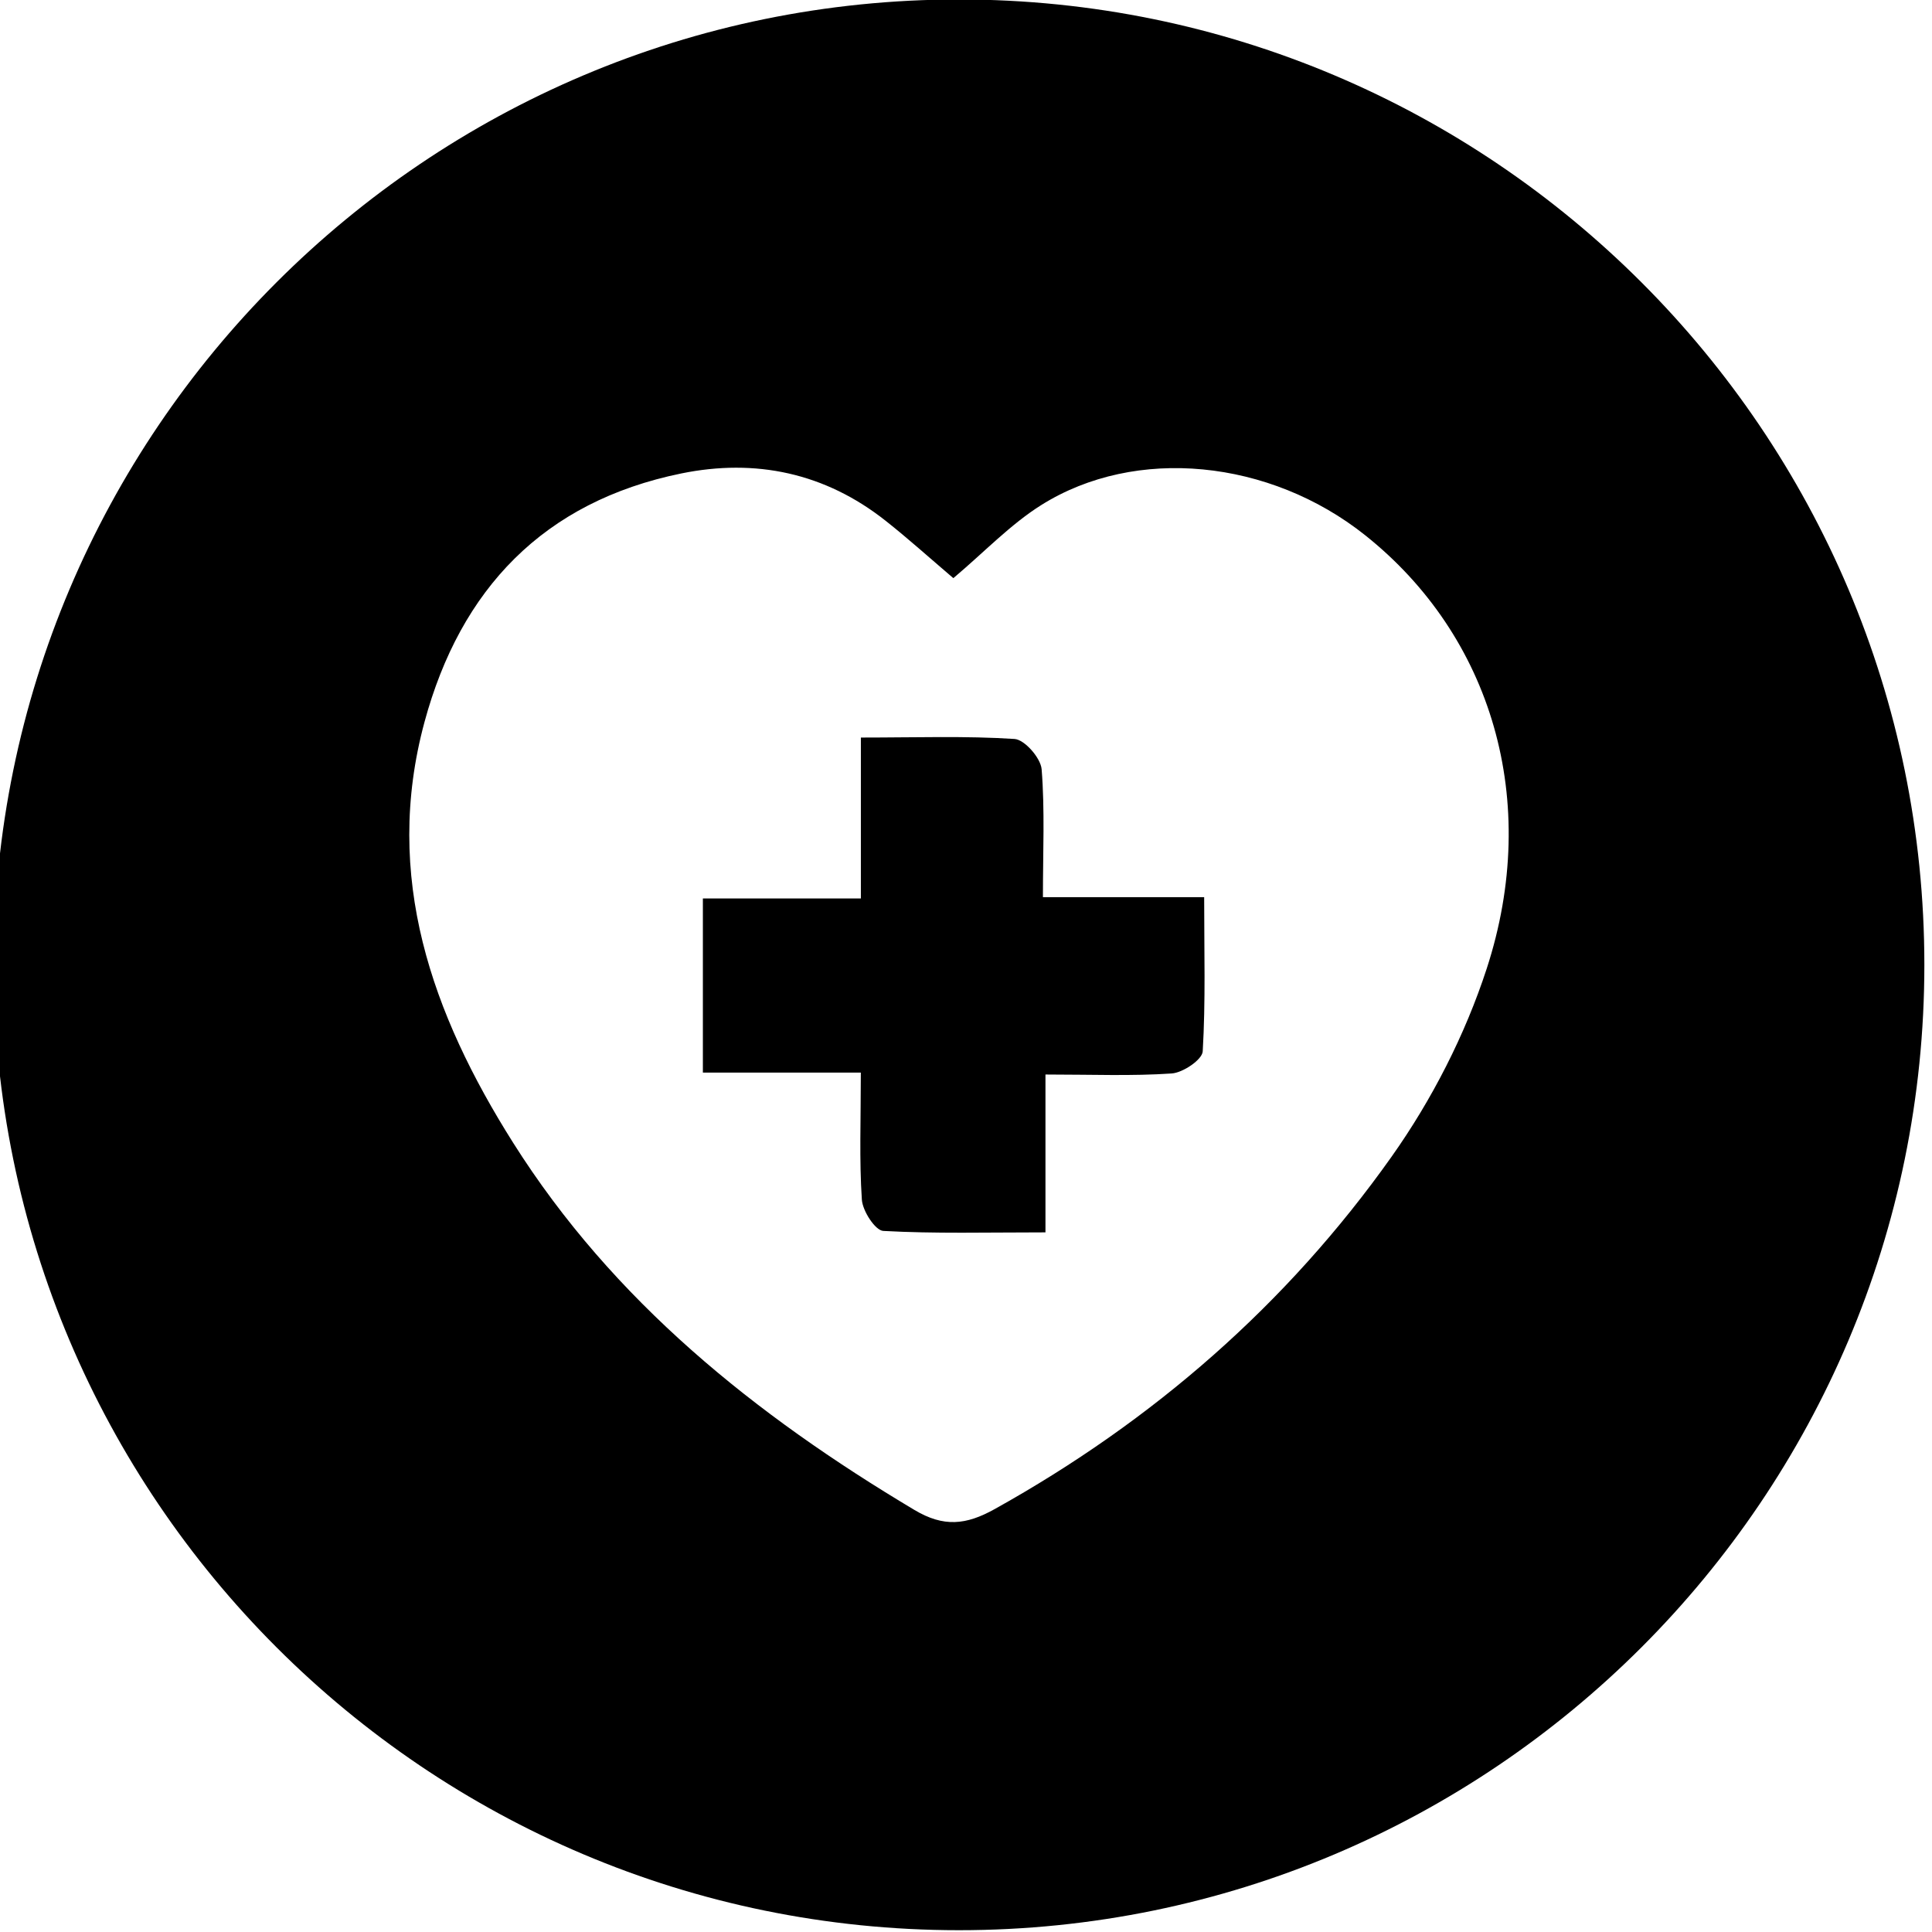<?xml version="1.0" encoding="UTF-8" standalone="no"?>
<!DOCTYPE svg PUBLIC "-//W3C//DTD SVG 1.1//EN" "http://www.w3.org/Graphics/SVG/1.1/DTD/svg11.dtd">
<svg width="100%" height="100%" viewBox="0 0 24 24" version="1.1" xmlns="http://www.w3.org/2000/svg" xmlns:xlink="http://www.w3.org/1999/xlink" xml:space="preserve" xmlns:serif="http://www.serif.com/" style="fill-rule:evenodd;clip-rule:evenodd;stroke-linejoin:round;stroke-miterlimit:2;">
    <g transform="matrix(0.29,0,0,0.29,-121.311,-9.859)">
        <path d="M459.393,33.974C482.216,33.974 500.745,52.503 500.745,75.326C500.745,98.149 482.216,116.678 459.393,116.678C436.57,116.678 418.041,98.149 418.041,75.326C418.041,52.503 436.57,33.974 459.393,33.974ZM459.151,58.762C458.155,57.914 457.228,57.077 456.25,56.304C453.657,54.254 450.682,53.626 447.494,54.278C441.598,55.485 438.038,59.23 436.497,64.926C434.705,71.547 436.82,77.441 440.291,82.942C444.575,89.731 450.662,94.607 457.482,98.675C458.738,99.425 459.696,99.321 460.915,98.643C467.708,94.864 473.446,89.864 477.922,83.546C479.646,81.113 481.072,78.328 481.996,75.495C484.343,68.298 482.205,61.228 476.786,56.919C472.709,53.676 466.965,53.086 462.912,55.634C461.596,56.462 460.493,57.63 459.151,58.762ZM455.188,79.941L448.422,79.941L448.422,72.483L455.19,72.483L455.19,65.59C457.587,65.59 459.687,65.515 461.773,65.651C462.204,65.679 462.894,66.467 462.933,66.948C463.073,68.697 462.988,70.465 462.988,72.427L469.895,72.427C469.895,74.76 469.959,76.902 469.833,79.033C469.812,79.388 468.988,79.946 468.505,79.979C466.807,80.095 465.097,80.024 463.097,80.024L463.097,86.786C460.587,86.786 458.363,86.846 456.149,86.724C455.805,86.705 455.264,85.87 455.232,85.384C455.119,83.686 455.188,81.976 455.188,79.941Z"/>
    </g>
</svg>
